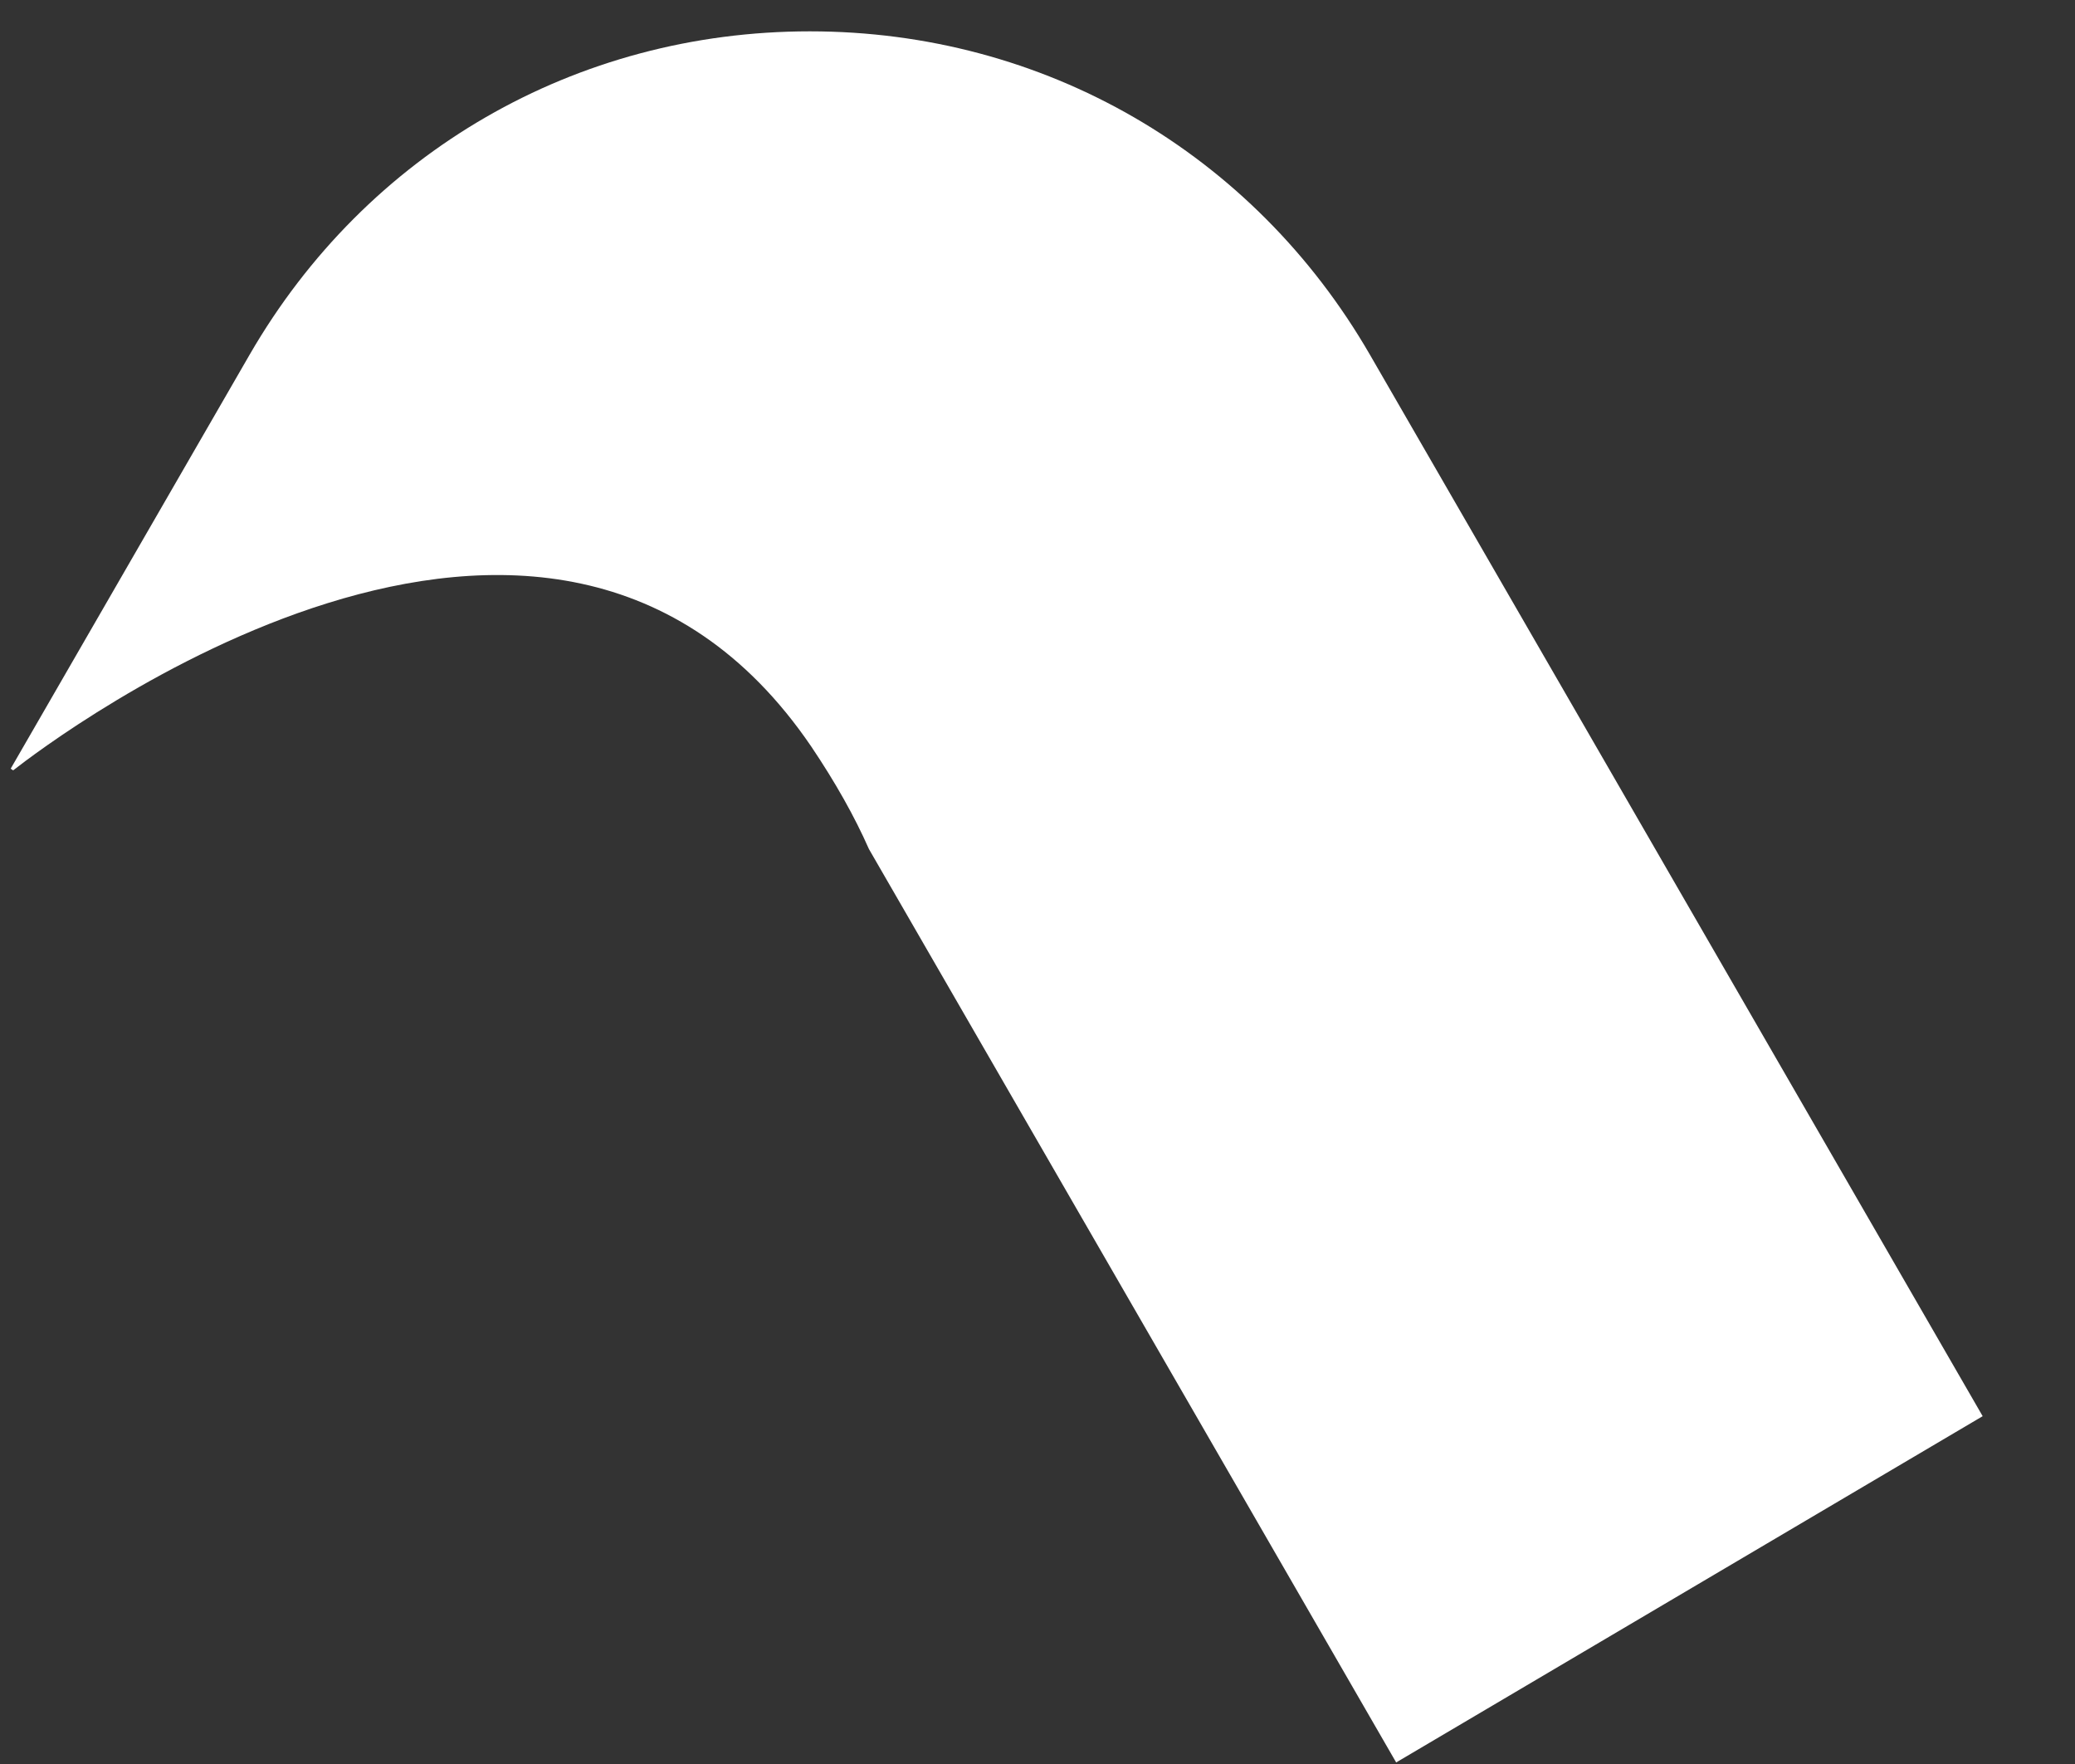 <svg width="20" height="17" viewBox="0 0 20 17" fill="none" xmlns="http://www.w3.org/2000/svg">
<rect x="0" y="0" width="20" height="17" fill="#333333" stroke="none"/>
<path d="M19.11 13.648L13.457 16.985L8.375 8.182C8.237 7.869 8.052 7.54 7.819 7.194C5.293 3.483 0.487 7.142 0.127 7.424L0.103 7.408L2.405 3.42C3.532 1.469 5.551 0.302 7.805 0.302C7.806 0.302 7.806 0.302 7.806 0.302C10.059 0.302 12.078 1.469 13.205 3.42L19.11 13.648Z" fill="white"/>
</svg>
